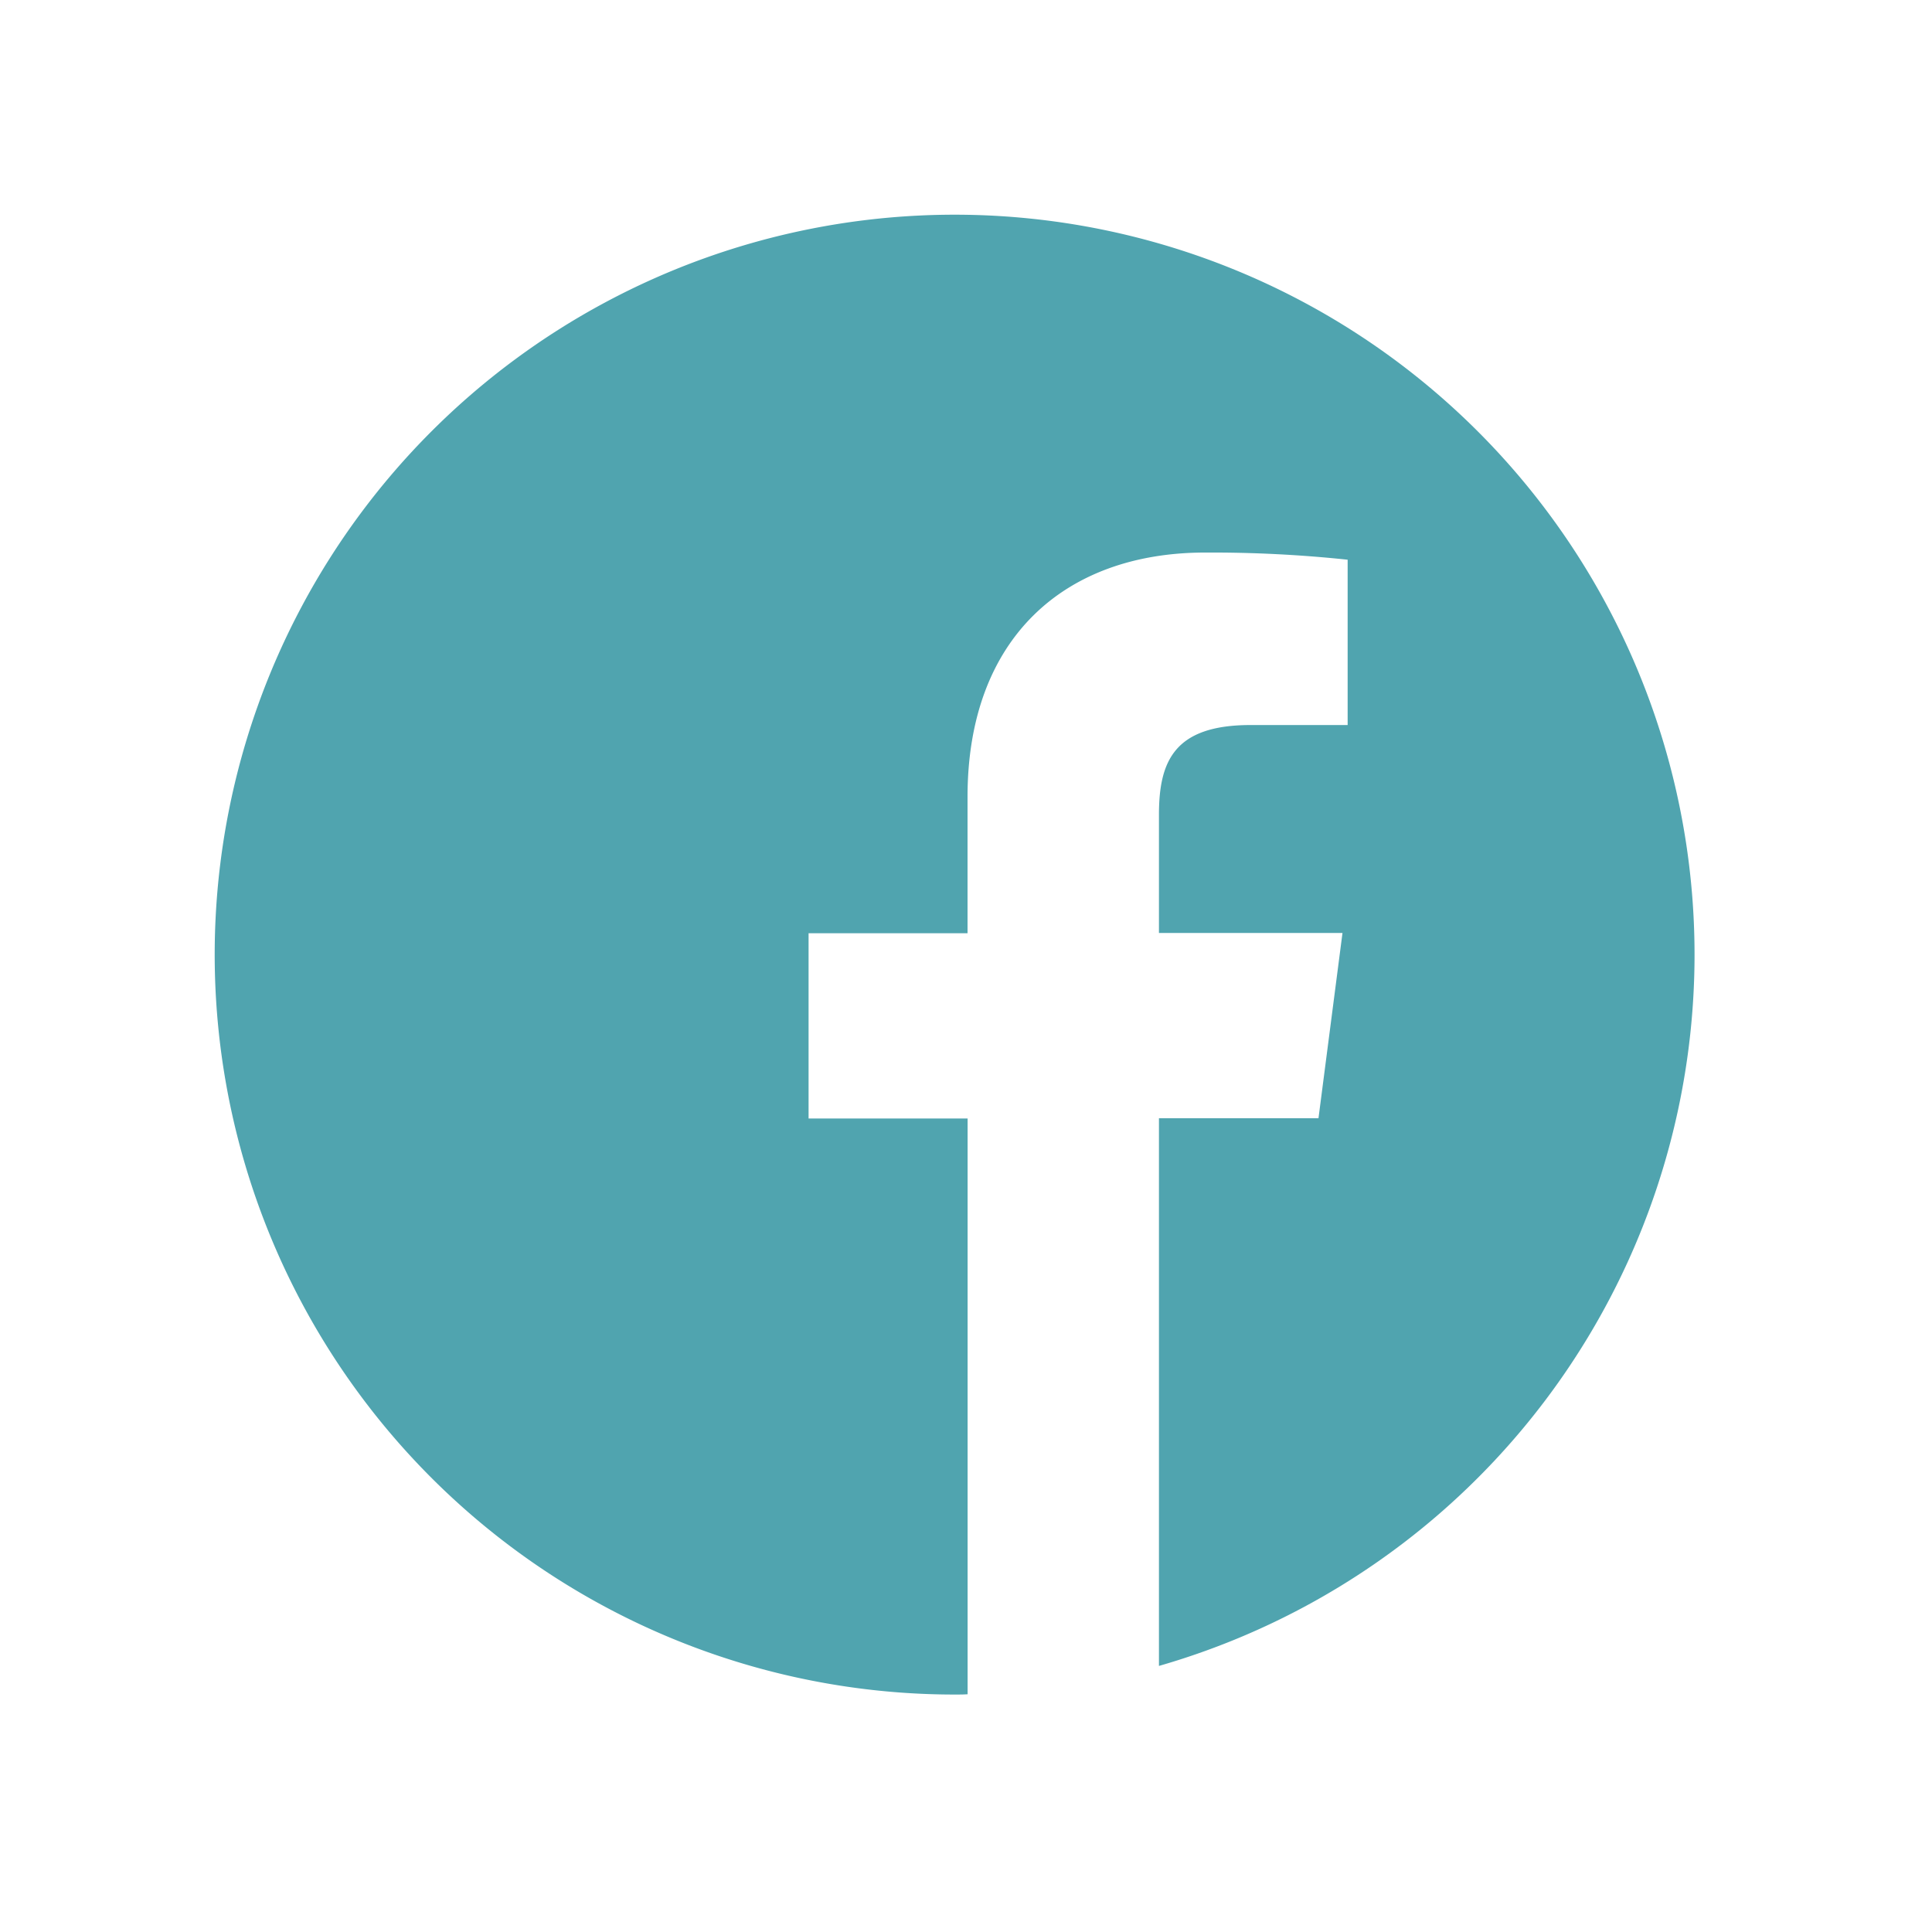 <svg xmlns="http://www.w3.org/2000/svg" xmlns:xlink="http://www.w3.org/1999/xlink" width="54" height="54" viewBox="0 0 54 54"><defs><clipPath id="clip-path"><rect id="Rectangle_2903" data-name="Rectangle 2903" width="54" height="54" transform="translate(5821 4264)" fill="#fff" stroke="#707070" stroke-width="1" opacity="0.6"></rect></clipPath></defs><g id="Mask_Group_45" data-name="Mask Group 45" transform="translate(-5821 -4264)" clip-path="url(#clip-path)"><path id="facebook" d="M41.363,20.681A20.681,20.681,0,1,0,20.681,41.363c.121,0,.242,0,.364-.008V25.262H16.6V20.084h4.443V16.27c0-4.419,2.7-6.826,6.641-6.826a36.094,36.094,0,0,1,3.983.2v4.621H28.954c-2.141,0-2.561,1.018-2.561,2.512v3.3h5.13l-.671,5.178H26.393V40.563A20.688,20.688,0,0,0,41.363,20.681Z" transform="translate(5827 4270)" fill="#50a4af"></path></g></svg>